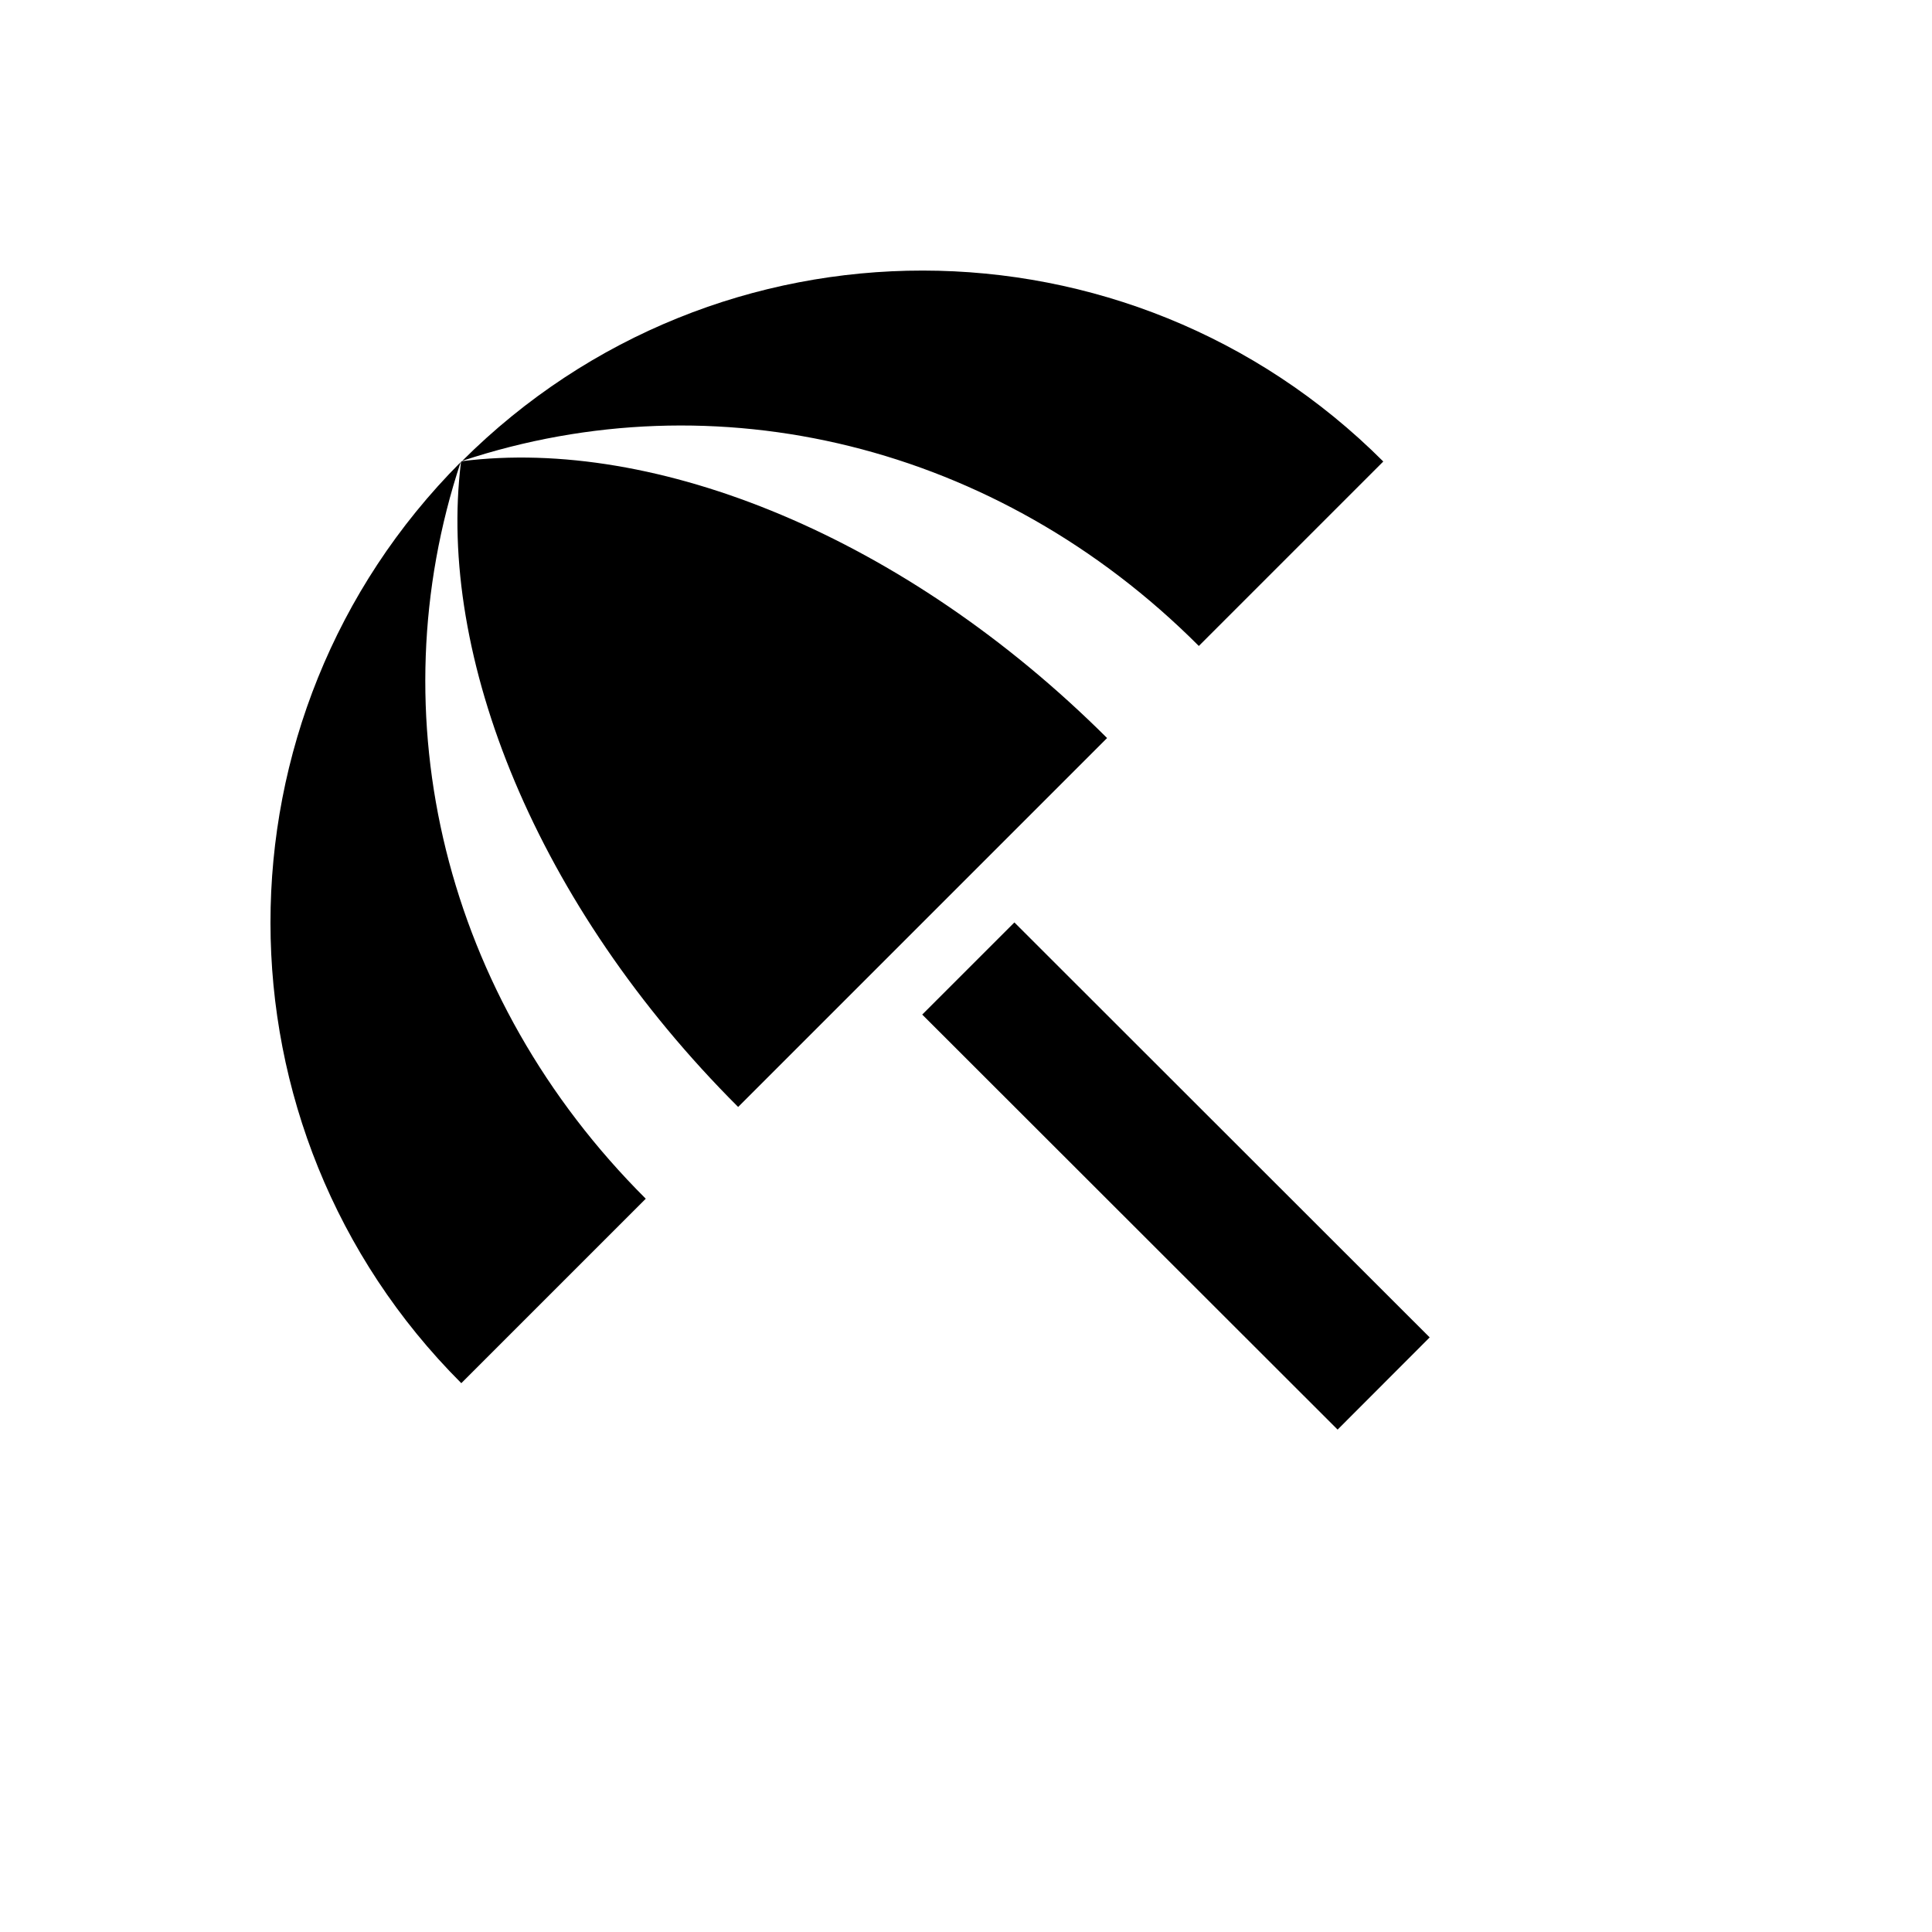 <svg xmlns="http://www.w3.org/2000/svg" version="1.1" xmlns:xlink="http://www.w3.org/1999/xlink" width="100%" height="100%" id="svgWorkerArea" viewBox="-25 -25 625 625" xmlns:idraw="https://idraw.muisca.co" style="background: white;"><defs id="defsdoc"><pattern id="patternBool" x="0" y="0" width="10" height="10" patternUnits="userSpaceOnUse" patternTransform="rotate(35)"><circle cx="5" cy="5" r="4" style="stroke: none;fill: #ff000070;"></circle></pattern></defs><g id="fileImp-586589015" class="cosito"><path id="pathImp-419563553" class="grouped" d="M273.341 303.213C273.341 303.213 303.157 273.407 303.157 273.407 303.157 273.407 437.5 407.646 437.5 407.646 437.5 407.646 407.715 437.473 407.715 437.473 407.715 437.473 273.341 303.213 273.341 303.213M362.82 183.97C362.82 183.97 422.493 124.297 422.493 124.297 340.221 42.025 206.919 41.92 124.543 124.088 206.502 96.907 297.627 118.673 362.82 183.97 362.82 183.97 362.82 183.97 362.82 183.97M124.022 124.505C41.958 206.881 41.958 340.183 124.23 422.455 124.23 422.455 183.904 362.782 183.904 362.782 118.606 297.693 96.841 206.569 124.022 124.505 124.022 124.505 124.022 124.505 124.022 124.505M124.439 124.192C124.334 124.297 124.334 124.297 124.23 124.297 124.126 124.401 124.126 124.401 124.126 124.505 116.315 187.198 148.495 267.909 213.792 333.101 213.792 333.101 333.139 213.755 333.139 213.755 267.738 148.562 187.132 116.278 124.439 124.192 124.439 124.192 124.439 124.192 124.439 124.192"></path></g></svg>